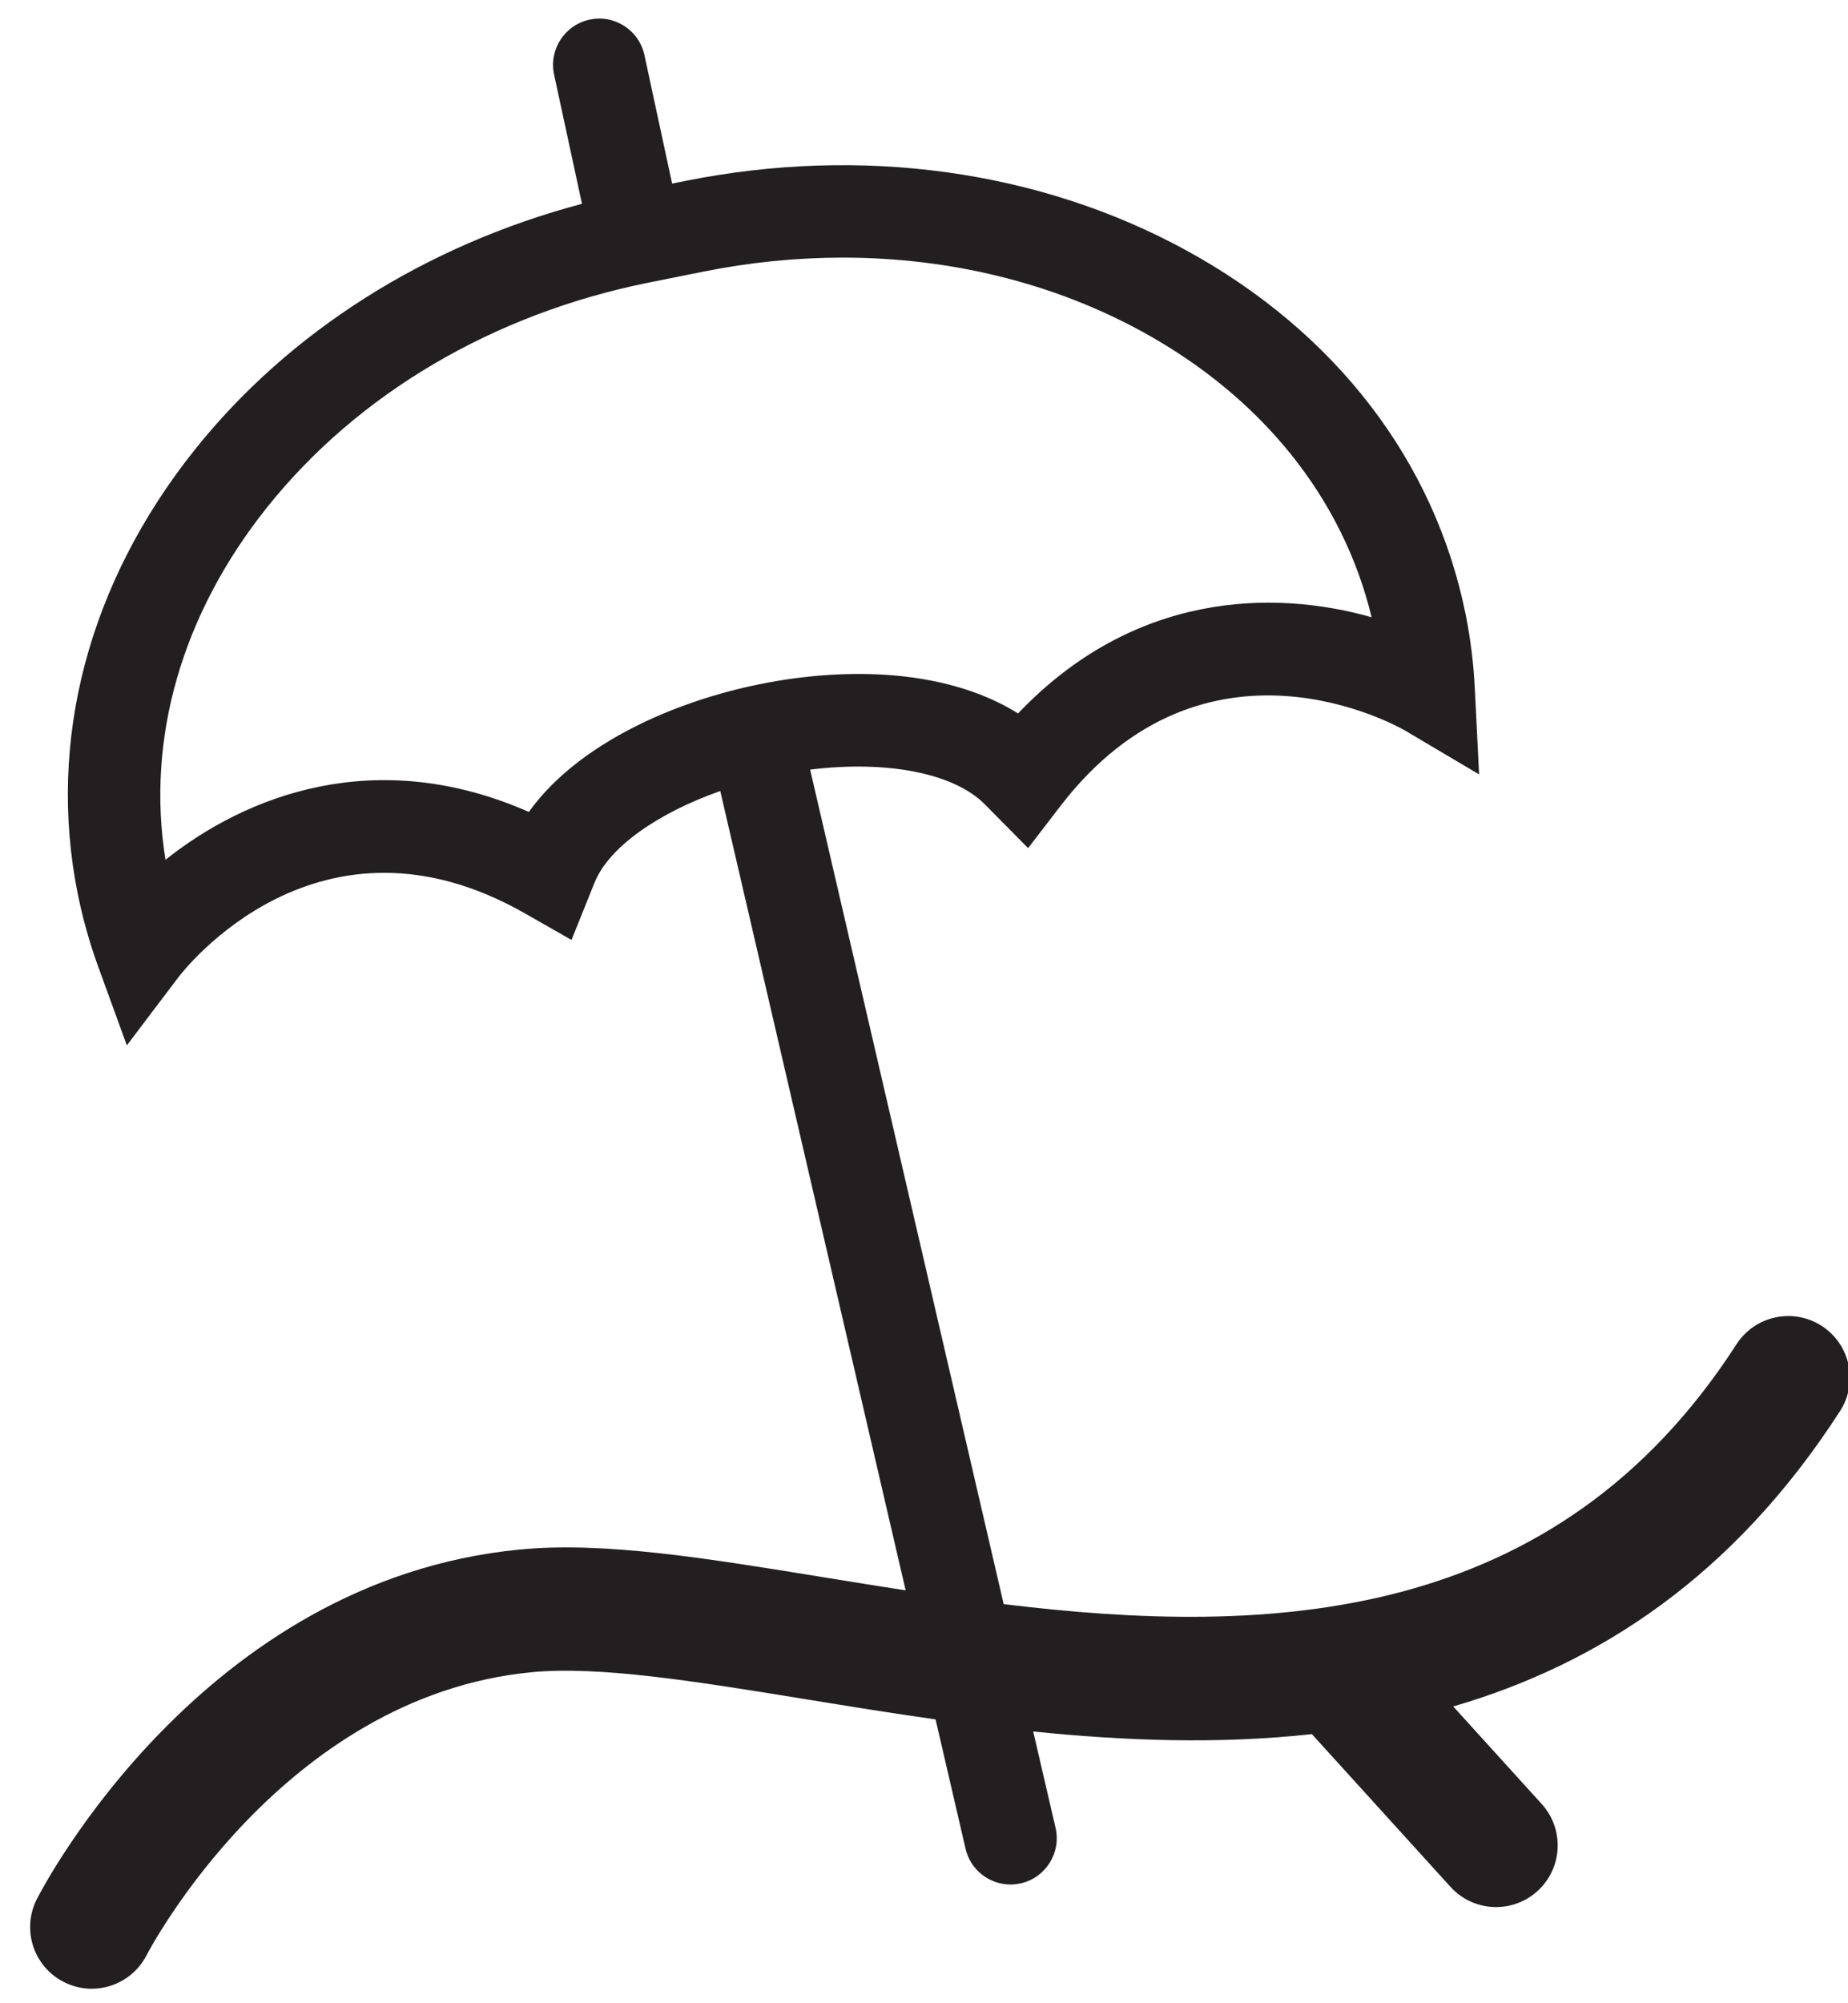 <?xml version="1.0" encoding="UTF-8"?>
<svg width="60px" height="65px" viewBox="0 0 60 65" version="1.1" xmlns="http://www.w3.org/2000/svg">
    <path fill="#231F20" d="M17.171,26.345 C12.19,24.156 7.976,25.822 5.373,27.898 C4.741,23.971 5.901,19.932 8.667,16.467 C11.614,12.775 16.015,10.184 21.059,9.17 L22.83,8.815 C24.347,8.51 25.866,8.359 27.361,8.359 C30.836,8.359 34.18,9.173 37.078,10.757 C40.967,12.884 43.598,16.161 44.533,20.028 C41.329,19.118 36.801,19.209 33.054,23.15 C31.295,22.045 28.752,21.626 25.845,22.004 C22.607,22.422 18.916,23.905 17.171,26.345 M59.145,43.021 C58.218,42.424 56.979,42.69 56.38,43.617 C50.497,52.739 41.204,53.102 32.587,52.049 L26.303,24.972 C28.806,24.663 30.977,25.089 31.974,26.098 L33.38,27.519 L34.427,26.157 C39.13,20.037 45.365,23.558 45.623,23.707 L48.022,25.127 L47.884,22.342 C47.845,21.539 47.745,20.732 47.587,19.943 C46.588,14.974 43.367,10.777 38.517,8.125 C33.754,5.521 27.973,4.722 22.239,5.873 L21.822,5.957 L20.923,1.787 C20.748,0.978 19.95,0.461 19.14,0.638 C18.331,0.812 17.816,1.611 17.99,2.42 L18.895,6.613 C13.82,7.96 9.395,10.747 6.322,14.595 C2.874,18.915 1.525,24.031 2.524,29.001 C2.683,29.79 2.902,30.574 3.175,31.328 L4.118,33.92 L5.785,31.718 C5.969,31.475 10.361,25.817 17.061,29.647 L18.555,30.499 L19.302,28.643 C19.768,27.485 21.361,26.38 23.385,25.666 L29.404,51.603 C28.532,51.469 27.672,51.329 26.831,51.193 C22.945,50.56 19.588,50.01 16.861,50.28 C6.587,51.278 1.413,61.198 1.197,61.619 C0.695,62.604 1.086,63.808 2.07,64.31 C2.361,64.458 2.671,64.529 2.978,64.529 C3.705,64.529 4.407,64.13 4.761,63.438 C4.803,63.354 9.129,55.05 17.249,54.26 C19.46,54.048 22.578,54.553 26.189,55.14 C27.527,55.358 28.93,55.586 30.376,55.79 L31.349,59.986 C31.509,60.679 32.127,61.147 32.808,61.147 C32.921,61.147 33.035,61.134 33.149,61.108 C33.956,60.92 34.459,60.115 34.271,59.308 L33.546,56.182 C36.501,56.485 39.567,56.6 42.594,56.268 L47.094,61.224 C47.489,61.658 48.031,61.879 48.575,61.879 C49.054,61.879 49.536,61.707 49.919,61.36 C50.737,60.617 50.797,59.353 50.055,58.534 L47.182,55.37 C51.879,54.003 56.273,51.163 59.742,45.785 C60.34,44.858 60.073,43.619 59.145,43.021"></path>
</svg>
